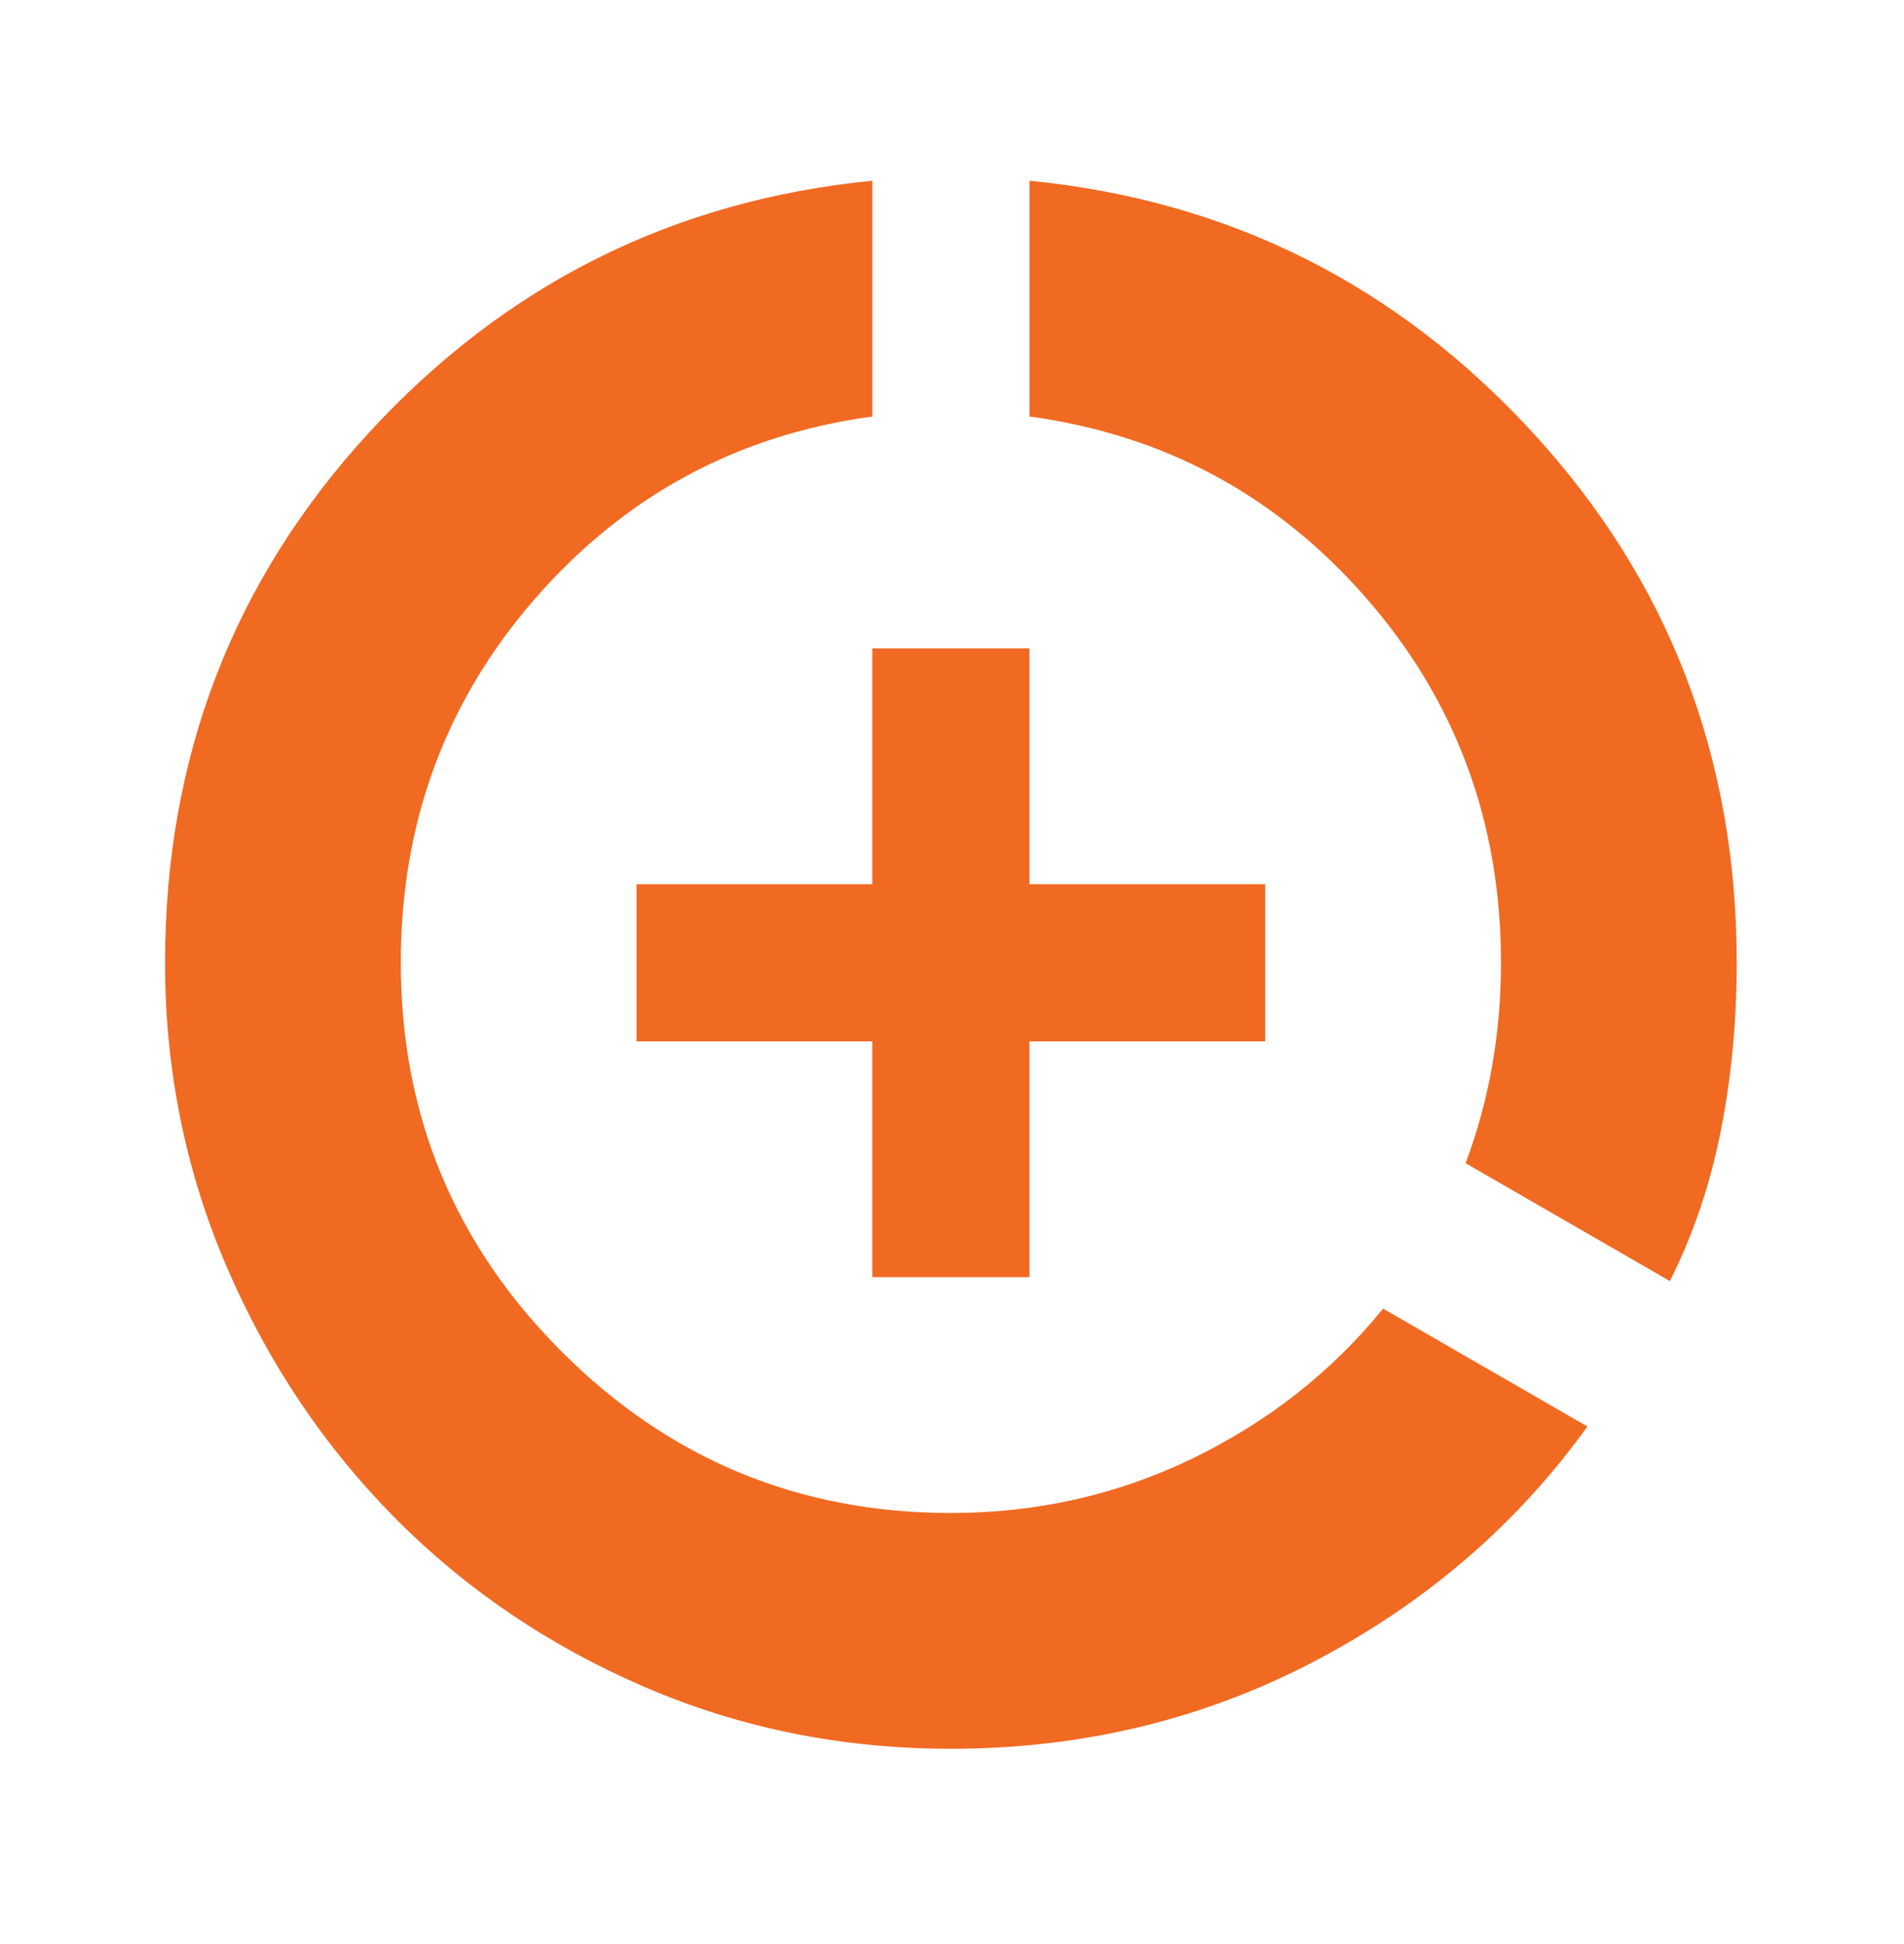 <svg width="48" height="49" viewBox="0 0 48 49" fill="none" xmlns="http://www.w3.org/2000/svg">
<mask id="mask0_53_3639" style="mask-type:alpha" maskUnits="userSpaceOnUse" x="0" y="0" width="48" height="49">
<rect x="0.199" y="0.495" width="47.546" height="47.546" fill="#D9D9D9"/>
</mask>
<g mask="url(#mask0_53_3639)">
<path d="M23.972 44.078C21.231 44.078 18.656 43.558 16.246 42.518C13.835 41.478 11.739 40.058 9.956 38.258C8.173 36.459 6.761 34.354 5.721 31.944C4.681 29.533 4.161 26.974 4.161 24.267C4.161 19.083 5.878 14.626 9.312 10.894C12.746 7.163 16.972 5.05 21.991 4.555V10.498C18.59 10.96 15.759 12.488 13.497 15.079C11.235 17.671 10.104 20.734 10.104 24.267C10.104 28.097 11.458 31.366 14.165 34.073C16.873 36.781 20.142 38.135 23.972 38.135C26.151 38.135 28.19 37.672 30.089 36.748C31.987 35.823 33.58 34.569 34.868 32.984L40.019 35.955C38.236 38.432 35.941 40.405 33.135 41.874C30.328 43.343 27.274 44.078 23.972 44.078ZM21.991 32.191V26.248H16.047V22.286H21.991V16.342H25.953V22.286H31.896V26.248H25.953V32.191H21.991ZM42.099 32.29L36.948 29.319C37.245 28.526 37.468 27.709 37.617 26.867C37.765 26.025 37.84 25.158 37.84 24.267C37.84 20.734 36.709 17.671 34.447 15.079C32.185 12.488 29.354 10.96 25.953 10.498V4.555C30.972 5.05 35.198 7.163 38.632 10.894C42.066 14.626 43.783 19.083 43.783 24.267C43.783 25.72 43.651 27.123 43.387 28.477C43.123 29.83 42.693 31.102 42.099 32.29Z" fill="#F16A22"/>
</g>
</svg>
